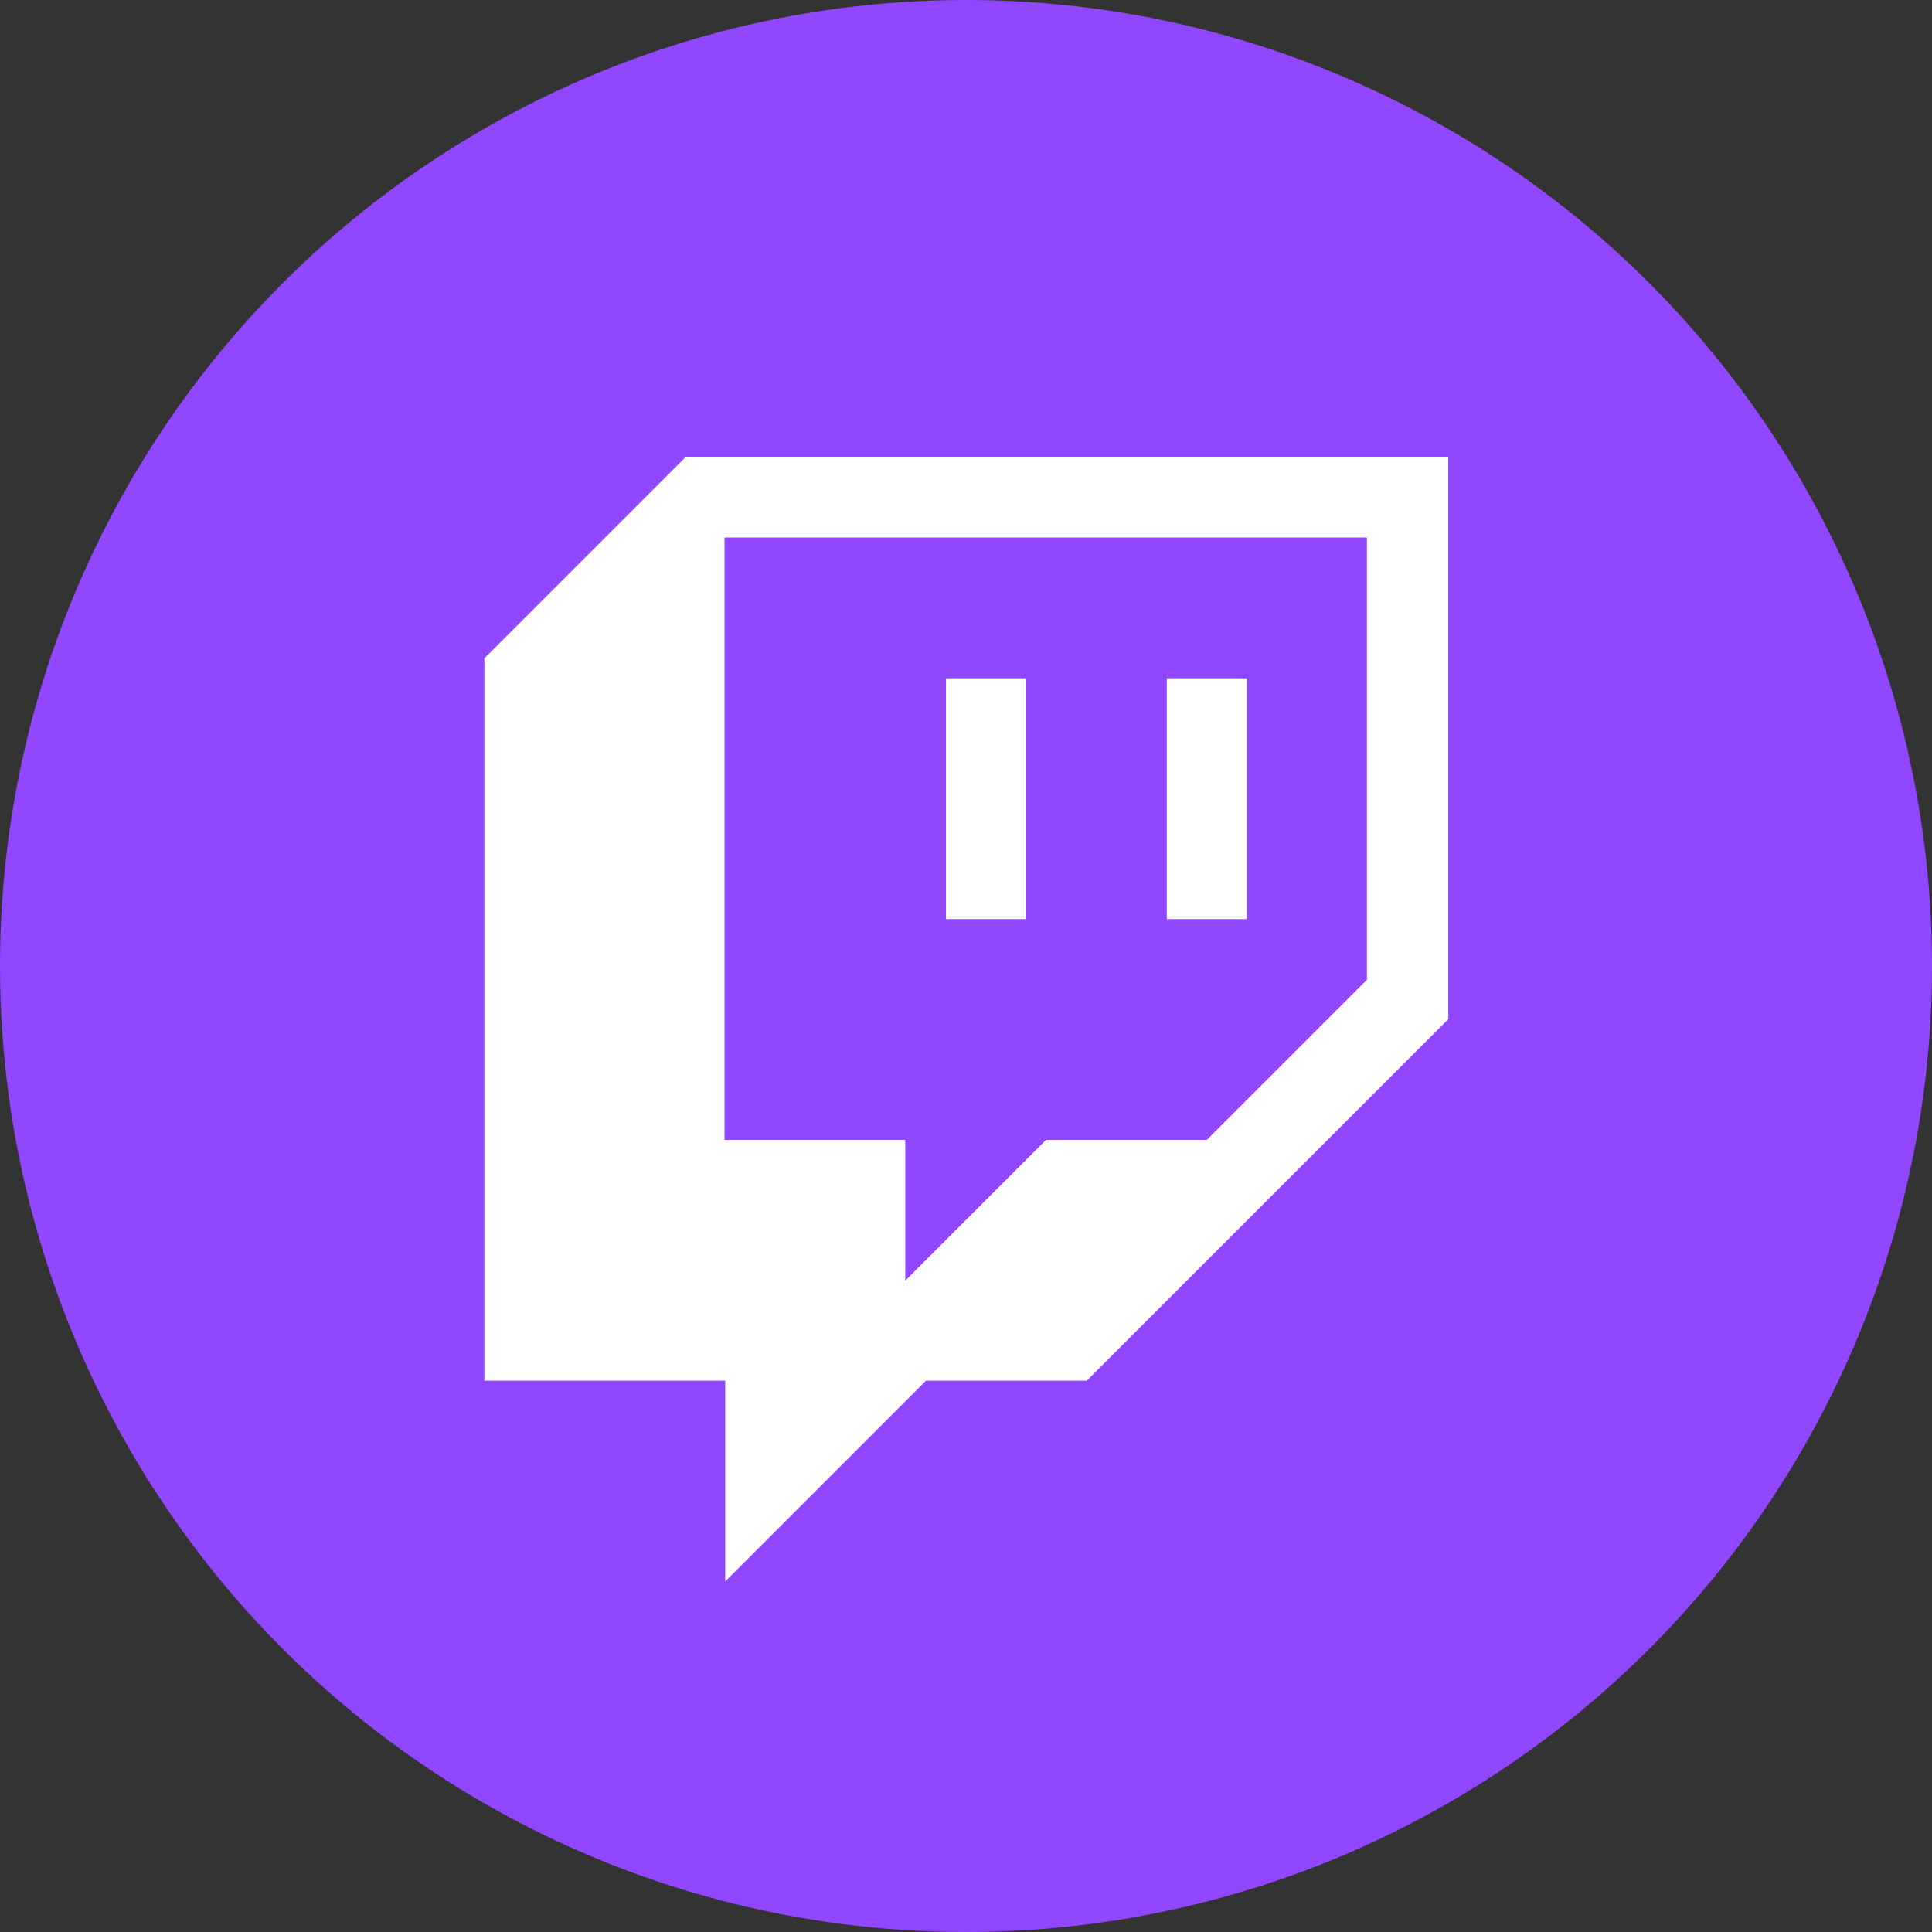 <?xml version="1.0" encoding="UTF-8"?>
<svg id="Layer_1" data-name="Layer 1" xmlns="http://www.w3.org/2000/svg" viewBox="0 0 28 28">
  <rect x="0" y="0" width="28" height="28" fill="#333333" stroke="none"/>
  <defs>
    <style>
      .cls-1 {
        fill: #9146ff;
      }

      .cls-1, .cls-2 {
        stroke-width: 0px;
      }

      .cls-2 {
        fill: #fff;
      }
    </style>
  </defs>
  <circle class="cls-1" cx="14" cy="14" r="14"/>
  <g id="Layer_1-2" data-name="Layer 1-2">
    <path class="cls-2" d="M9.93,6.63l-2.91,2.91v10.47h3.49v2.91l2.91-2.91h2.33l5.24-5.24V6.63h-11.05ZM19.82,14.19l-2.33,2.33h-2.33l-2.04,2.04v-2.04h-2.62V7.79h9.31v6.4Z"/>
    <rect class="cls-2" x="16.91" y="9.83" width="1.16" height="3.49"/>
    <rect class="cls-2" x="13.71" y="9.83" width="1.16" height="3.49"/>
  </g>
</svg>